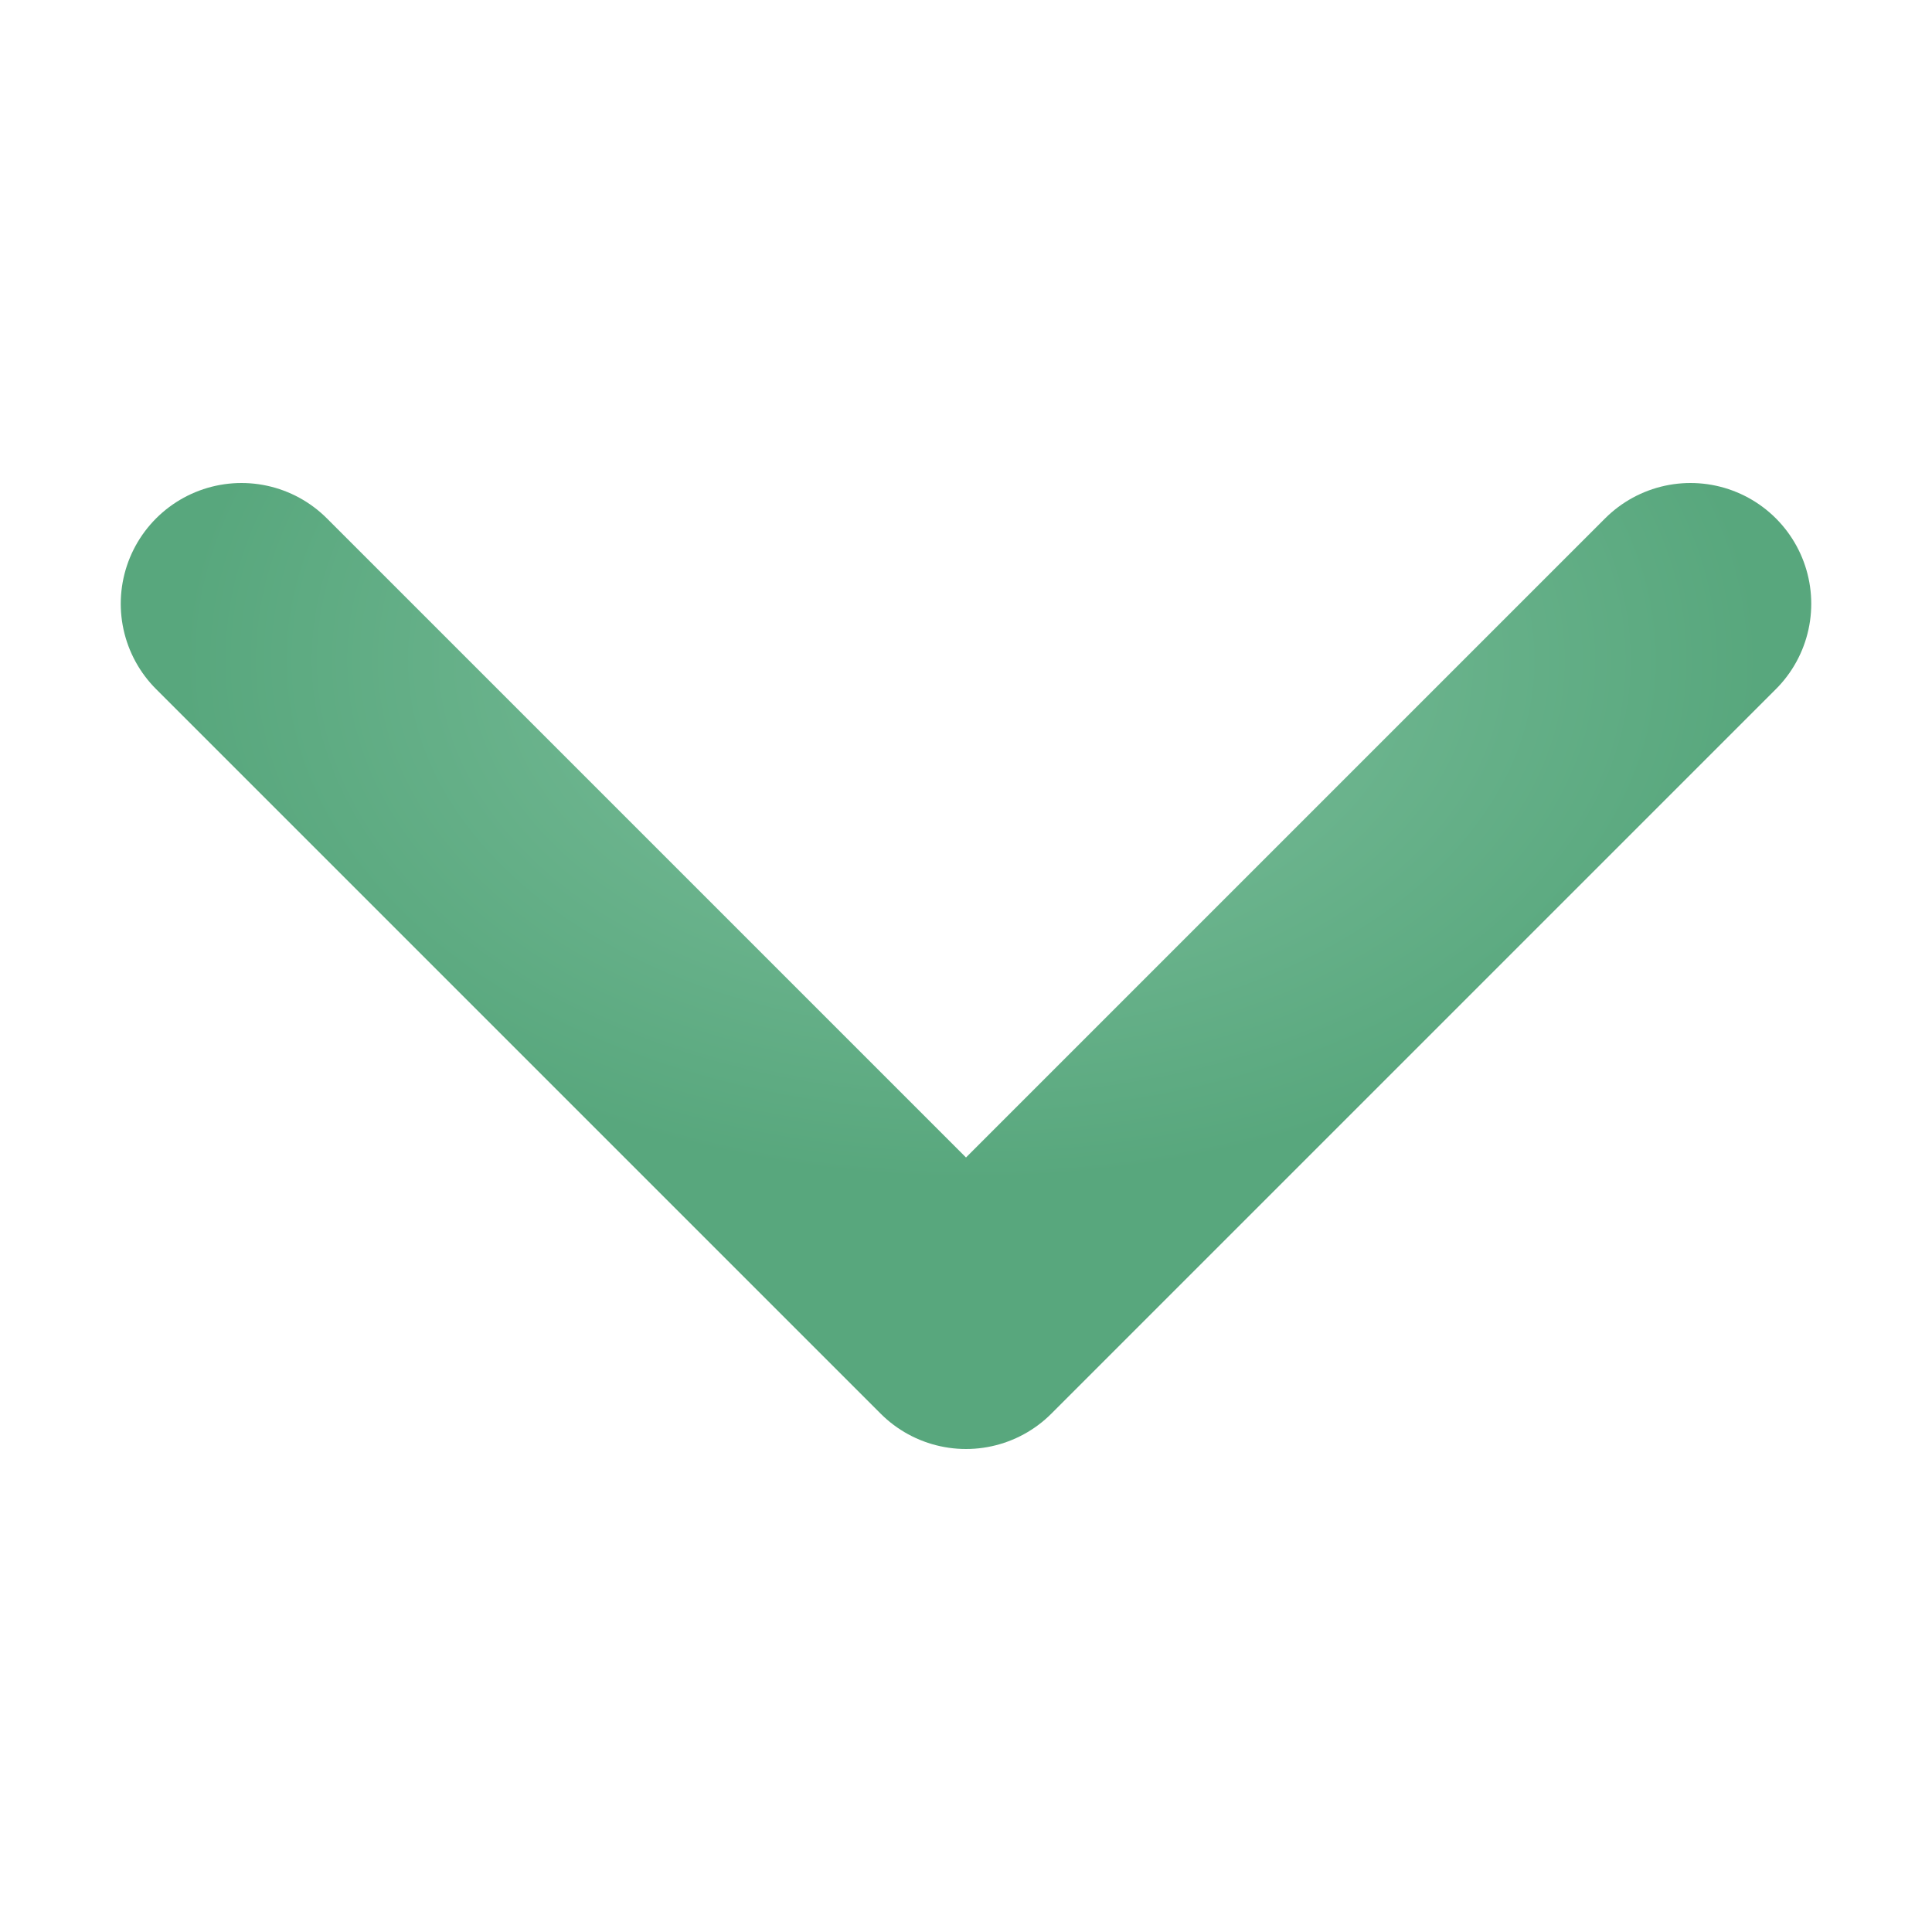 <svg width="16" height="16" viewBox="0 0 16 16" fill="none" xmlns="http://www.w3.org/2000/svg">
<path d="M2 5L8 11L14 5" stroke="url(#paint0_radial_2255_10504)" stroke-width="2" stroke-linecap="round" stroke-linejoin="round"/>
<defs>
<radialGradient id="paint0_radial_2255_10504" cx="0" cy="0" r="1" gradientUnits="userSpaceOnUse" gradientTransform="translate(8.043 5.459) scale(6.518 4.335)">
<stop stop-color="#7FC19E"/>
<stop offset="1" stop-color="#58A77D"/>
</radialGradient>
</defs>
</svg>
